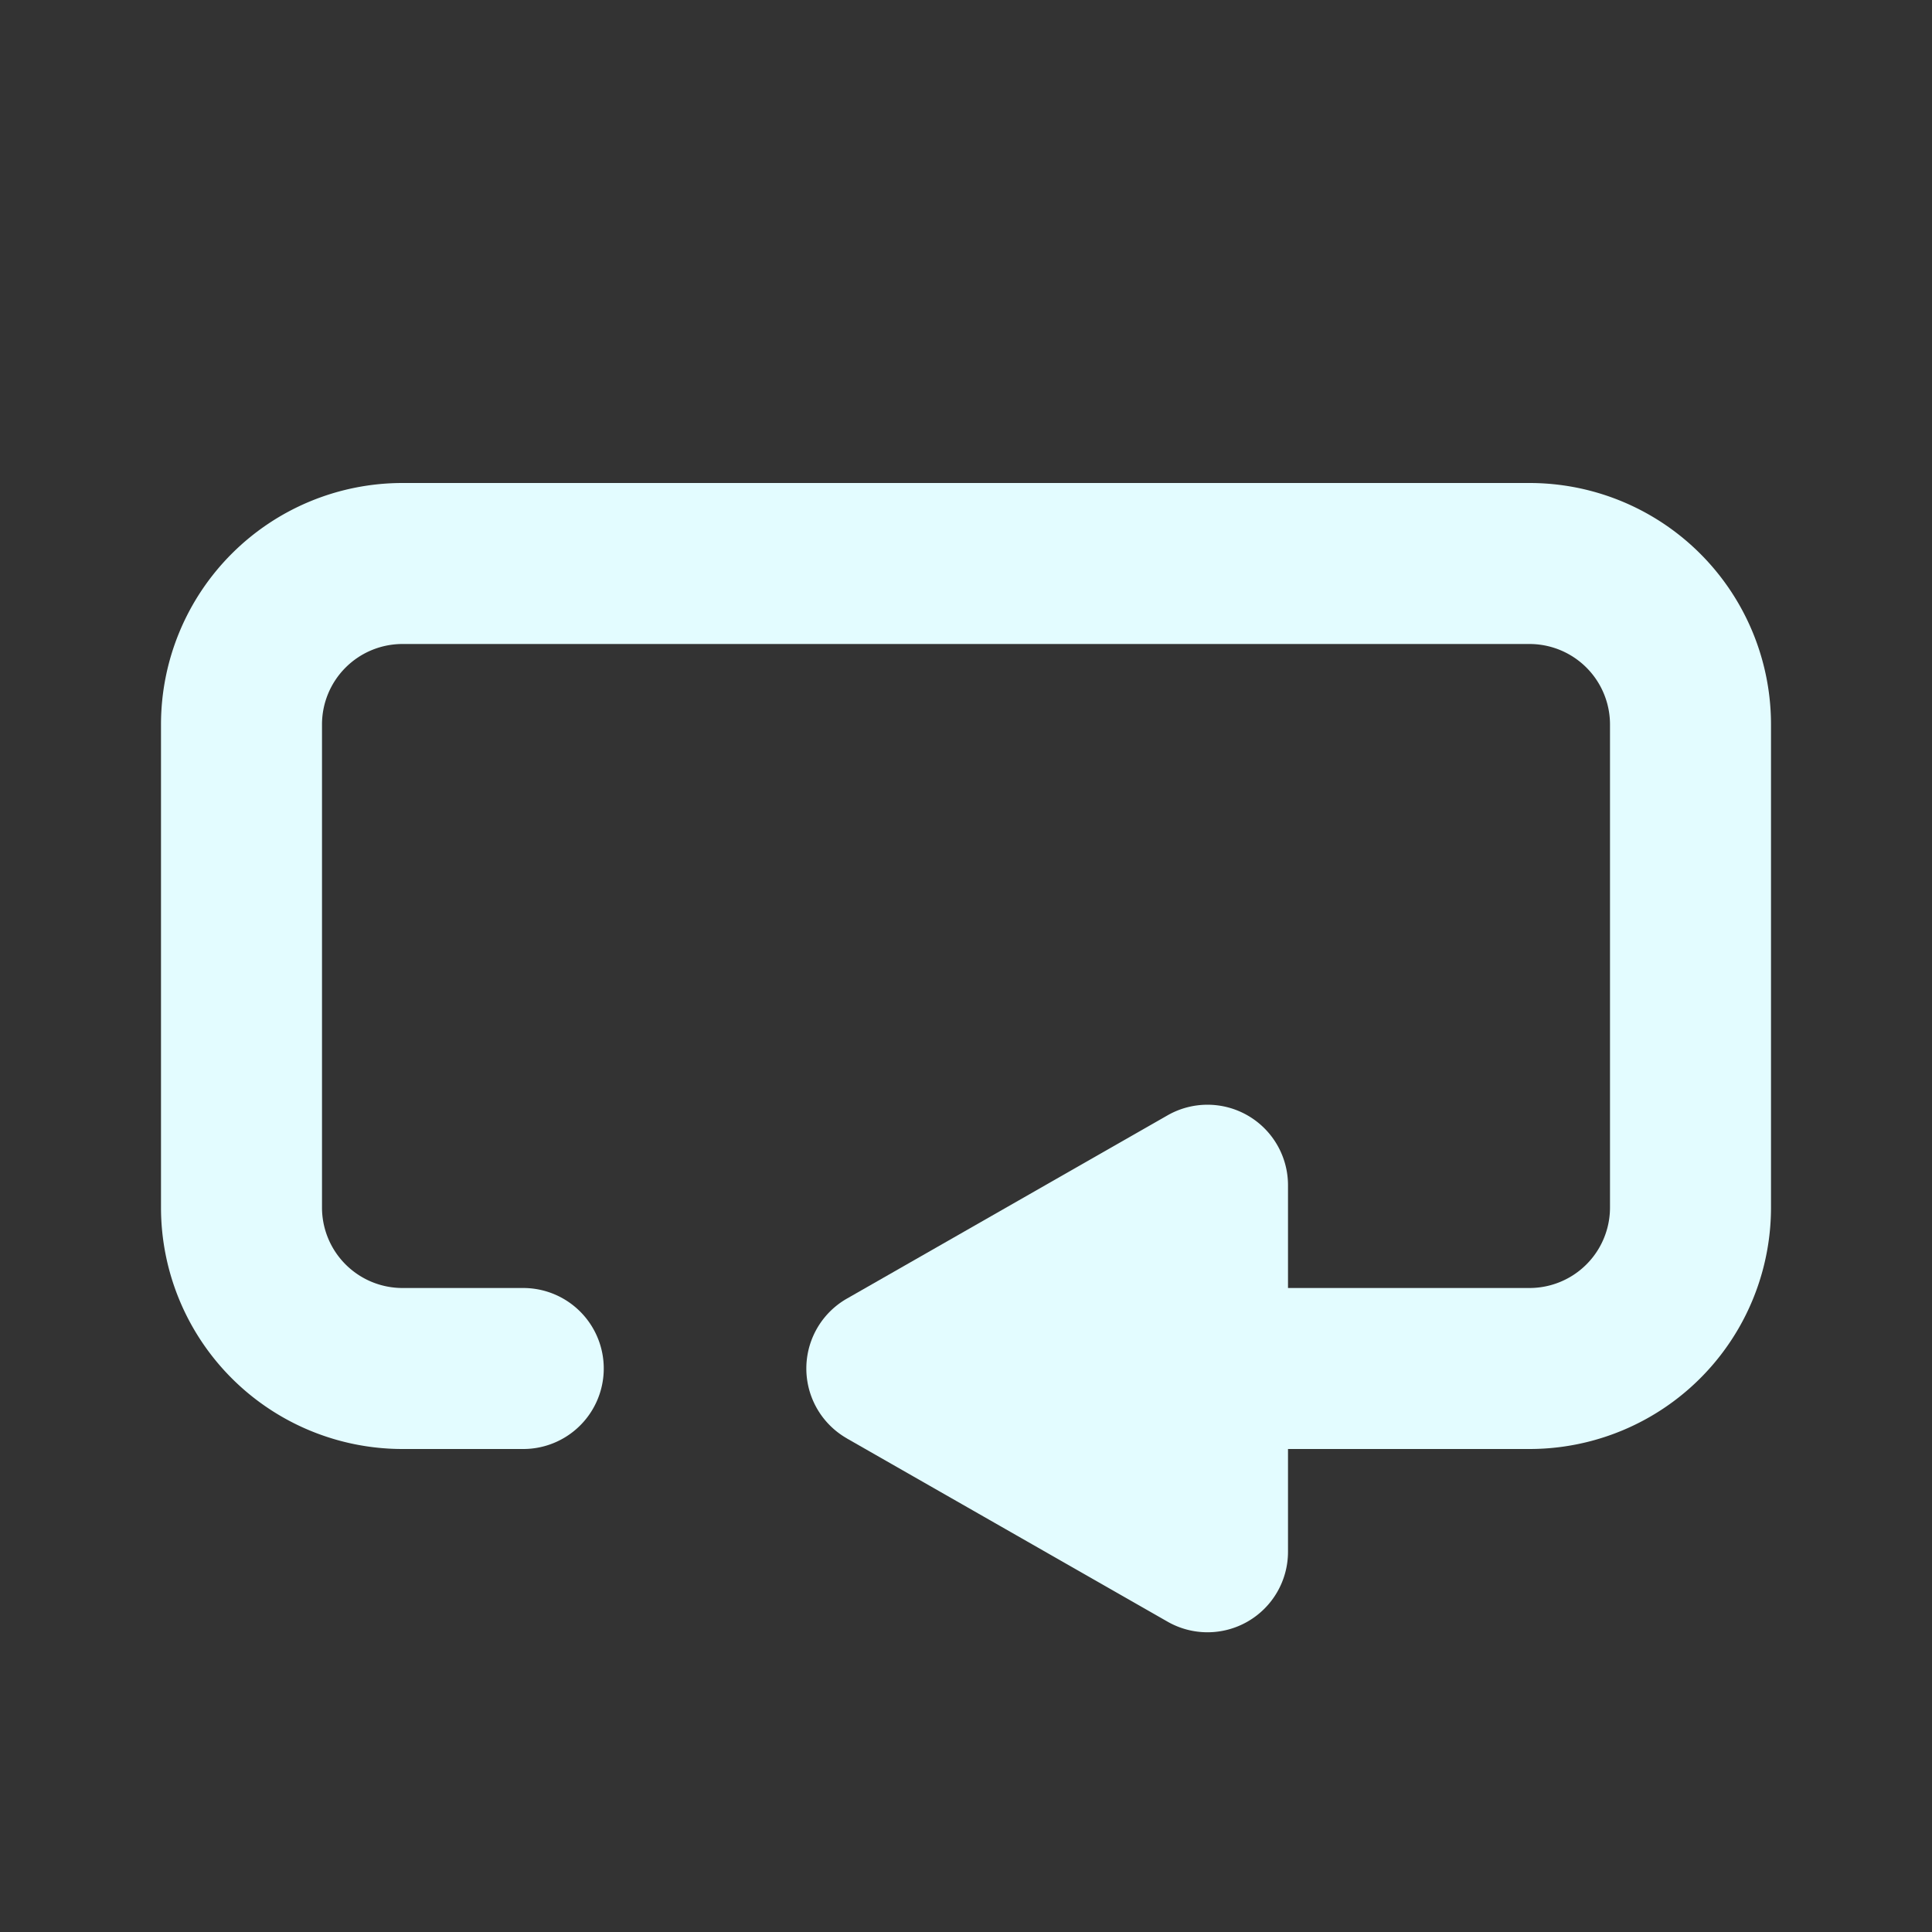 <svg width="24" height="24" fill="none"
	xmlns="http://www.w3.org/2000/svg">
	<rect width="100%" height="100%" fill="#333333" stroke="none"/>
	<path d="M6.5 17H5a2 2 0 0 1-2-2V9a2 2 0 0 1 2-2h14a2 2 0 0 1 2 2v6a2 2 0 0 1-2 2h-5" stroke="#E3FCFF" stroke-width="2" stroke-linecap="round"/>
	<path d="M10.52 17.868a1 1 0 0 1 0-1.736l3.984-2.277a1 1 0 0 1 1.496.868v4.554a1 1 0 0 1-1.496.868l-3.985-2.277Z" fill="#E3FCFF"/>
</svg>
